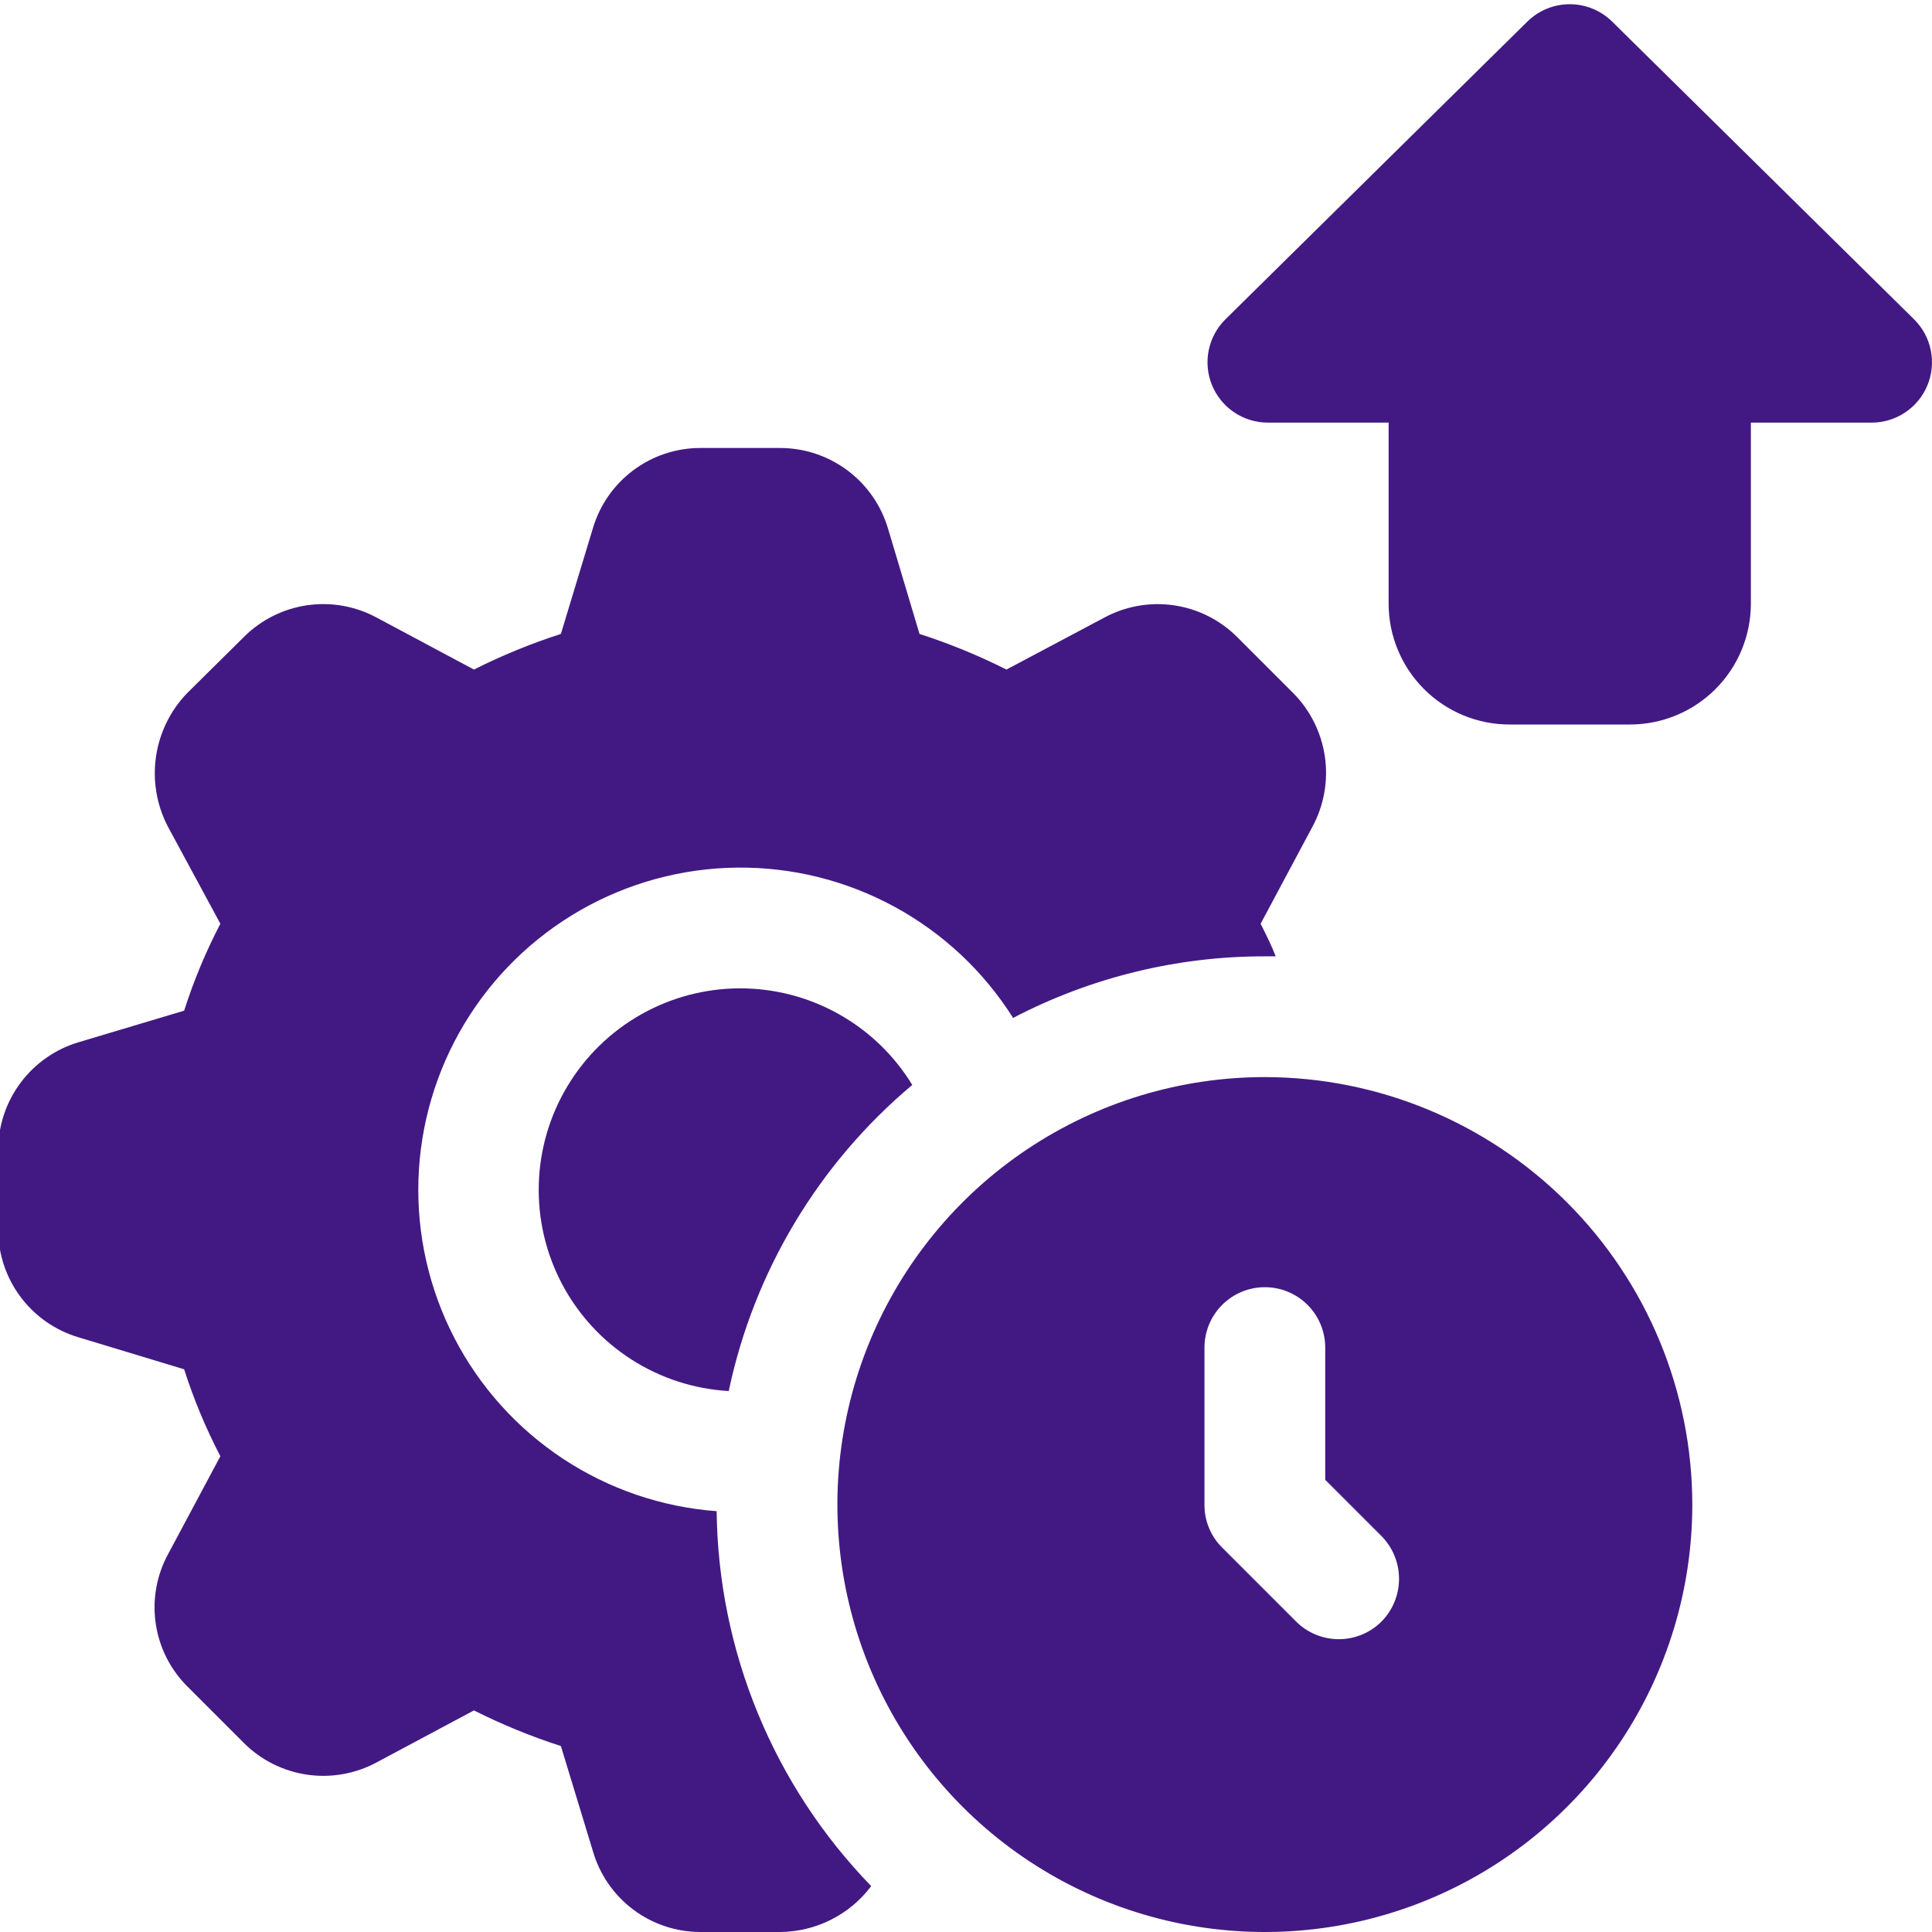 <svg width="512" height="512" viewBox="0 0 512 512" fill="none" xmlns="http://www.w3.org/2000/svg">
<g clip-path="url(#clip0_3646_3016)">
<path d="M241.759 287.521C216.93 308.36 199.804 336.922 193.119 368.641C183.944 368.117 175.058 365.234 167.323 360.27C159.588 355.306 153.265 348.43 148.965 340.307C144.666 332.184 142.536 323.089 142.781 313.901C143.026 304.714 145.638 295.745 150.364 287.863C155.09 279.98 161.771 273.451 169.76 268.907C177.748 264.362 186.775 261.957 195.966 261.922C205.156 261.888 214.2 264.226 222.223 268.711C230.245 273.195 236.974 279.674 241.759 287.521Z" fill="#421983"/>
<path d="M342.72 183.679L327.84 168.799C323.302 164.275 317.428 161.334 311.087 160.411C304.747 159.489 298.278 160.635 292.64 163.679L266.72 177.439C259.293 173.705 251.591 170.549 243.68 167.999L235.36 140.159C233.542 133.971 229.769 128.539 224.606 124.674C219.444 120.809 213.169 118.72 206.72 118.719H185.6C179.193 118.721 172.958 120.794 167.826 124.629C162.693 128.464 158.938 133.855 157.12 139.999L148.64 167.999C140.728 170.549 133.026 173.705 125.6 177.439L99.84 163.679C94.203 160.628 87.733 159.479 81.39 160.401C75.048 161.324 69.173 164.269 64.639 168.799L49.599 183.679C45.147 188.292 42.256 194.188 41.337 200.533C40.419 206.879 41.518 213.352 44.48 219.039L58.4 244.799C54.547 252.19 51.335 259.898 48.8 267.839L20.959 276.159C14.772 277.977 9.34 281.749 5.475 286.912C1.61 292.074 -0.479 298.35 -0.48 304.799V325.919C-0.471 332.324 1.606 338.555 5.439 343.686C9.273 348.817 14.66 352.574 20.799 354.399L48.8 362.879C51.335 370.819 54.547 378.527 58.4 385.919L44.639 411.679C41.524 417.326 40.339 423.836 41.263 430.218C42.187 436.601 45.17 442.507 49.76 447.039L64.639 461.919C69.177 466.443 75.051 469.384 81.392 470.306C87.733 471.229 94.201 470.083 99.84 467.039L125.6 453.279C133.026 457.013 140.728 460.169 148.64 462.719L157.12 490.559C158.902 496.736 162.643 502.167 167.78 506.034C172.916 509.901 179.17 511.994 185.6 511.999H206.72C211.411 511.97 216.033 510.857 220.223 508.748C224.414 506.638 228.061 503.589 230.88 499.839C205.009 473.184 190.348 437.621 189.92 400.479C175.379 399.398 161.358 394.612 149.191 386.578C137.025 378.543 127.118 367.527 120.414 354.579C113.711 341.631 110.434 327.183 110.896 312.61C111.359 298.037 115.544 283.825 123.055 271.328C130.565 258.831 141.15 248.465 153.802 241.217C166.453 233.97 180.749 230.082 195.329 229.925C209.908 229.768 224.285 233.346 237.09 240.319C249.895 247.292 260.701 257.427 268.48 269.759C289.075 259.011 311.968 253.411 335.2 253.439H338.08C336.96 250.559 335.52 247.679 334.08 244.799L347.84 219.039C350.884 213.373 352.03 206.88 351.108 200.515C350.186 194.15 347.246 188.248 342.72 183.679Z" fill="#421983"/>
<path d="M335.198 285.441C312.793 285.441 290.892 292.085 272.263 304.533C253.634 316.98 239.115 334.672 230.541 355.371C221.967 376.07 219.724 398.847 224.095 420.821C228.466 442.795 239.254 462.98 255.097 478.822C270.939 494.665 291.124 505.454 313.098 509.825C335.072 514.196 357.849 511.952 378.548 503.378C399.248 494.805 416.94 480.285 429.387 461.656C441.834 443.028 448.478 421.126 448.478 398.721C448.45 368.686 436.506 339.889 415.268 318.651C394.03 297.413 365.233 285.469 335.198 285.441ZM366.078 429.761C363.076 432.734 359.023 434.402 354.798 434.402C350.573 434.402 346.52 432.734 343.518 429.761L323.838 410.081C322.348 408.592 321.17 406.82 320.373 404.869C319.577 402.918 319.177 400.828 319.198 398.721V357.121C319.198 352.878 320.884 348.808 323.884 345.808C326.885 342.807 330.955 341.121 335.198 341.121C339.441 341.121 343.511 342.807 346.512 345.808C349.512 348.808 351.198 352.878 351.198 357.121V392.161L366.078 407.041C369.076 410.062 370.758 414.146 370.758 418.401C370.758 422.657 369.076 426.74 366.078 429.761Z" fill="#421983"/>
<path d="M507.218 84.594L427.249 5.735C424.252 2.776 420.21 1.117 415.999 1.117C411.788 1.117 407.746 2.776 404.749 5.735L324.78 84.594C322.516 86.821 320.966 89.671 320.327 92.782C319.688 95.892 319.99 99.123 321.193 102.062C322.396 105.001 324.446 107.515 327.083 109.285C329.72 111.055 332.823 112 335.999 112H367.999V160C368.009 168.484 371.383 176.618 377.382 182.617C383.381 188.616 391.515 191.99 399.999 192H431.999C440.483 191.99 448.617 188.616 454.616 182.617C460.615 176.618 463.989 168.484 463.999 160V112H495.999C499.175 112 502.278 111.055 504.915 109.285C507.552 107.515 509.602 105.001 510.805 102.062C512.008 99.123 512.31 95.892 511.671 92.782C511.032 89.671 509.482 86.821 507.218 84.594Z" fill="#421983"/>
</g>
<defs>
<clipPath id="clip0_3646_3016">
<rect width="512" height="512" fill="white"/>
</clipPath>
</defs>
</svg>
